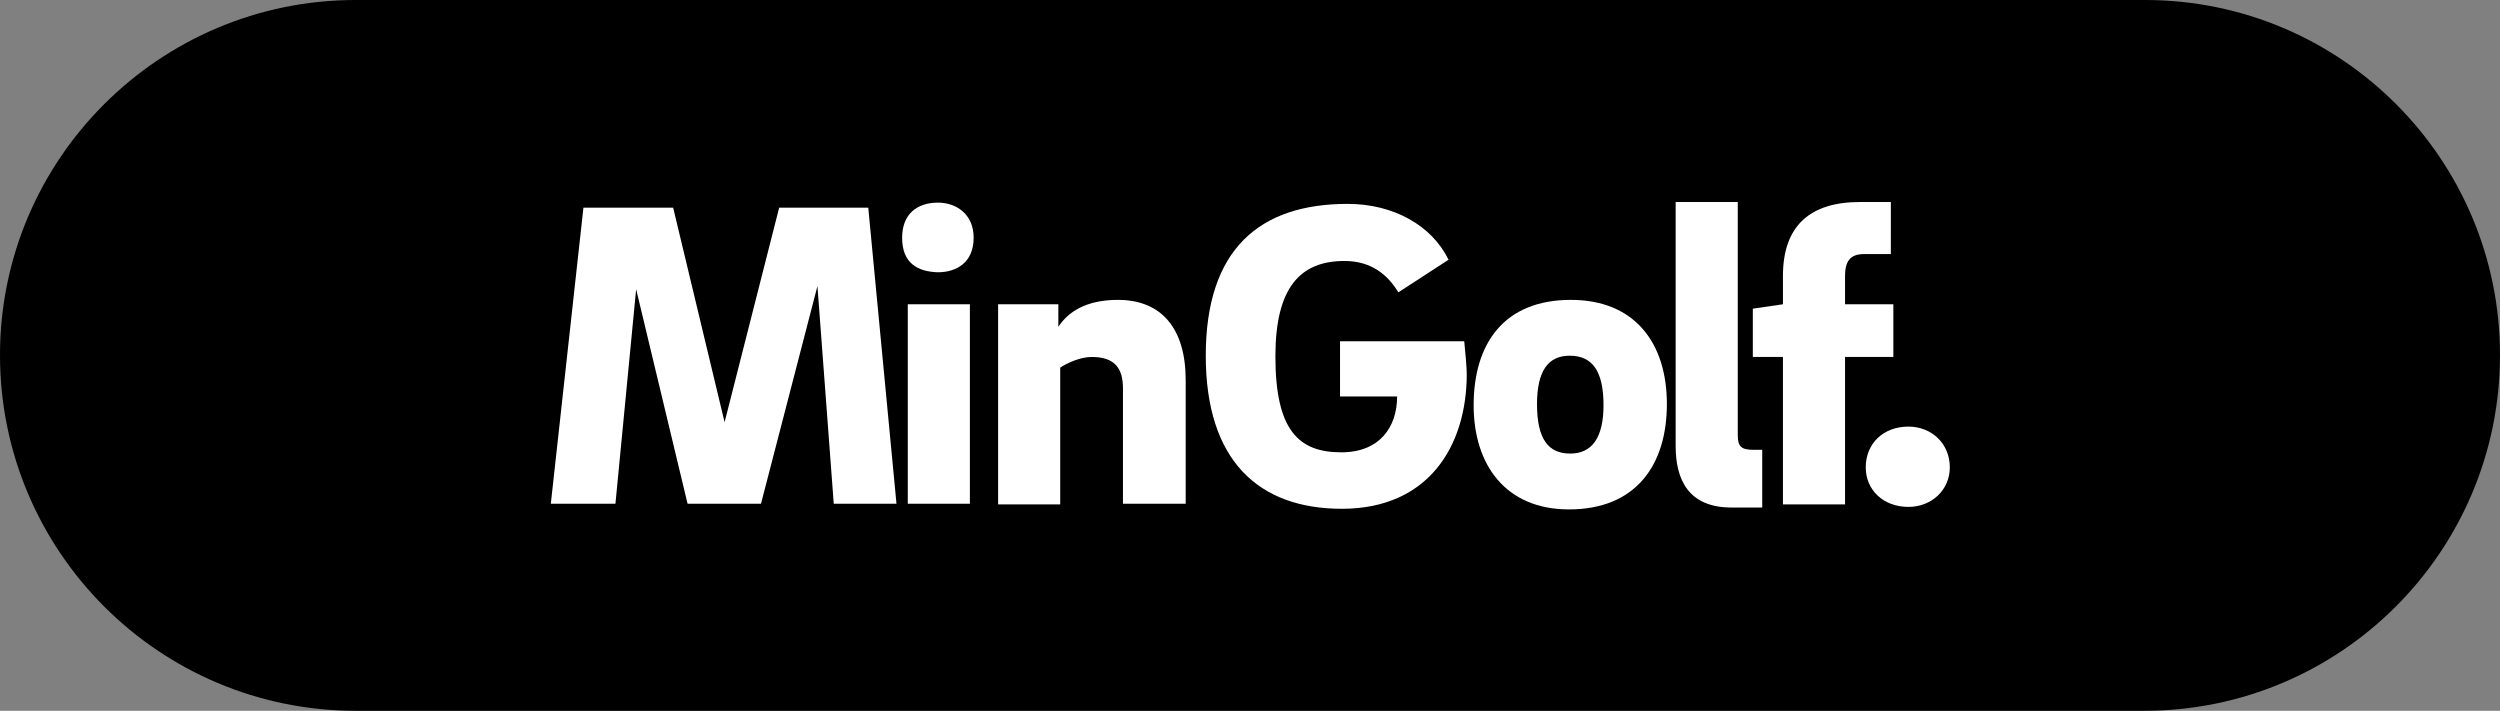 <?xml version="1.0" encoding="UTF-8"?>
<!-- Generator: Adobe Illustrator 27.9.0, SVG Export Plug-In . SVG Version: 6.00 Build 0)  -->
<svg xmlns="http://www.w3.org/2000/svg" xmlns:xlink="http://www.w3.org/1999/xlink" version="1.1" id="Lager_1" x="0px" y="0px" viewBox="0 0 398.5 113.3" style="enable-background:new 0 0 398.5 113.3;" xml:space="preserve">
<rect x="0" y="0" width="398.5" height="113.3" fill="#808080" stroke="none"/>
<style type="text/css">
	.st0{fill:#FFFFFF;}
</style>
<g>
	<path d="M341.8,113.3H56.7C25.4,113.3,0,87.9,0,56.6l0,0C0,25.4,25.4,0,56.7,0h285.2c31.3,0,56.6,25.4,56.6,56.6l0,0   C398.5,87.9,373.1,113.3,341.8,113.3z"></path>
	<g>
		<path class="st0" d="M124.2,33.1h14.2l4.5,47.2h-10l-2.6-34.7l-9,34.7h-11.7l-8.2-34.2l-3.3,34.2H87.8L93,33.1h14.3l8.2,34.2    L124.2,33.1z"></path>
		<path class="st0" d="M143.8,37.9c0-3.8,2.4-5.6,5.7-5.6c2.9,0,5.7,1.8,5.7,5.6c0,4-2.8,5.5-5.7,5.5    C146.2,43.3,143.8,41.9,143.8,37.9z M144.7,48.5h9.9v31.8h-9.9V48.5z"></path>
		<path class="st0" d="M159.1,48.5h9.6v3.6c1.5-2.3,4.3-4.3,9.5-4.3c6.9,0,10.8,4.5,10.8,12.8v19.7H179V61.9c0-3.3-1.4-5-5-5    c-1.8,0-4,1-5,1.7v21.8h-9.9V48.5z"></path>
		<path class="st0" d="M213.7,54.4h19.7c0.2,1.9,0.4,4.3,0.4,5.2c0,11.5-6.1,21.5-19.9,21.5c-13.4,0-21.7-7.8-21.7-24.4    c0-17,8.6-24.2,22.6-24.2c7.3,0,13.4,3.4,16.1,8.9l-8,5.2c-1.7-2.8-4.3-5-8.6-5c-7.1,0-11,4.3-11,15.2c0,11.8,3.7,15.3,10.5,15.3    c6.1,0,8.9-4,8.9-8.9h-9.1V54.4z"></path>
		<path class="st0" d="M265.7,64.4c0,9.8-5,16.8-15.6,16.8c-10.1,0-15.2-7.1-15.2-16.6c0-9.8,4.8-16.8,15.5-16.8    C260.6,47.8,265.7,54.7,265.7,64.4z M255.6,64.6c0-5.5-1.8-7.9-5.4-7.9c-3.4,0-5.2,2.4-5.2,7.7c0,5.6,1.8,7.9,5.3,7.9    C253.8,72.3,255.6,69.7,255.6,64.6z"></path>
		<path class="st0" d="M277,32.2v37.2c0,1.8,0.6,2.3,2.5,2.3h1.4v9.2h-4.9c-6.9,0-8.9-4.5-8.9-9.8V32.2L277,32.2L277,32.2z"></path>
		<path class="st0" d="M301.4,40.5h-4.3c-2.3,0-3,1.3-3,3.5v4.5h7.7v8.4h-7.7v23.5h-9.9V56.9h-4.8v-7.7l4.8-0.7V44    c0-8,4.3-11.8,12.3-11.8h4.9V40.5z"></path>
		<path class="st0" d="M297.4,74.5c0-3.8,2.8-6.5,6.8-6.5c3.7,0,6.6,2.7,6.6,6.5c0,3.6-2.9,6.3-6.6,6.3    C300.2,80.8,297.4,78.1,297.4,74.5z"></path>
	</g>
</g>
</svg>
